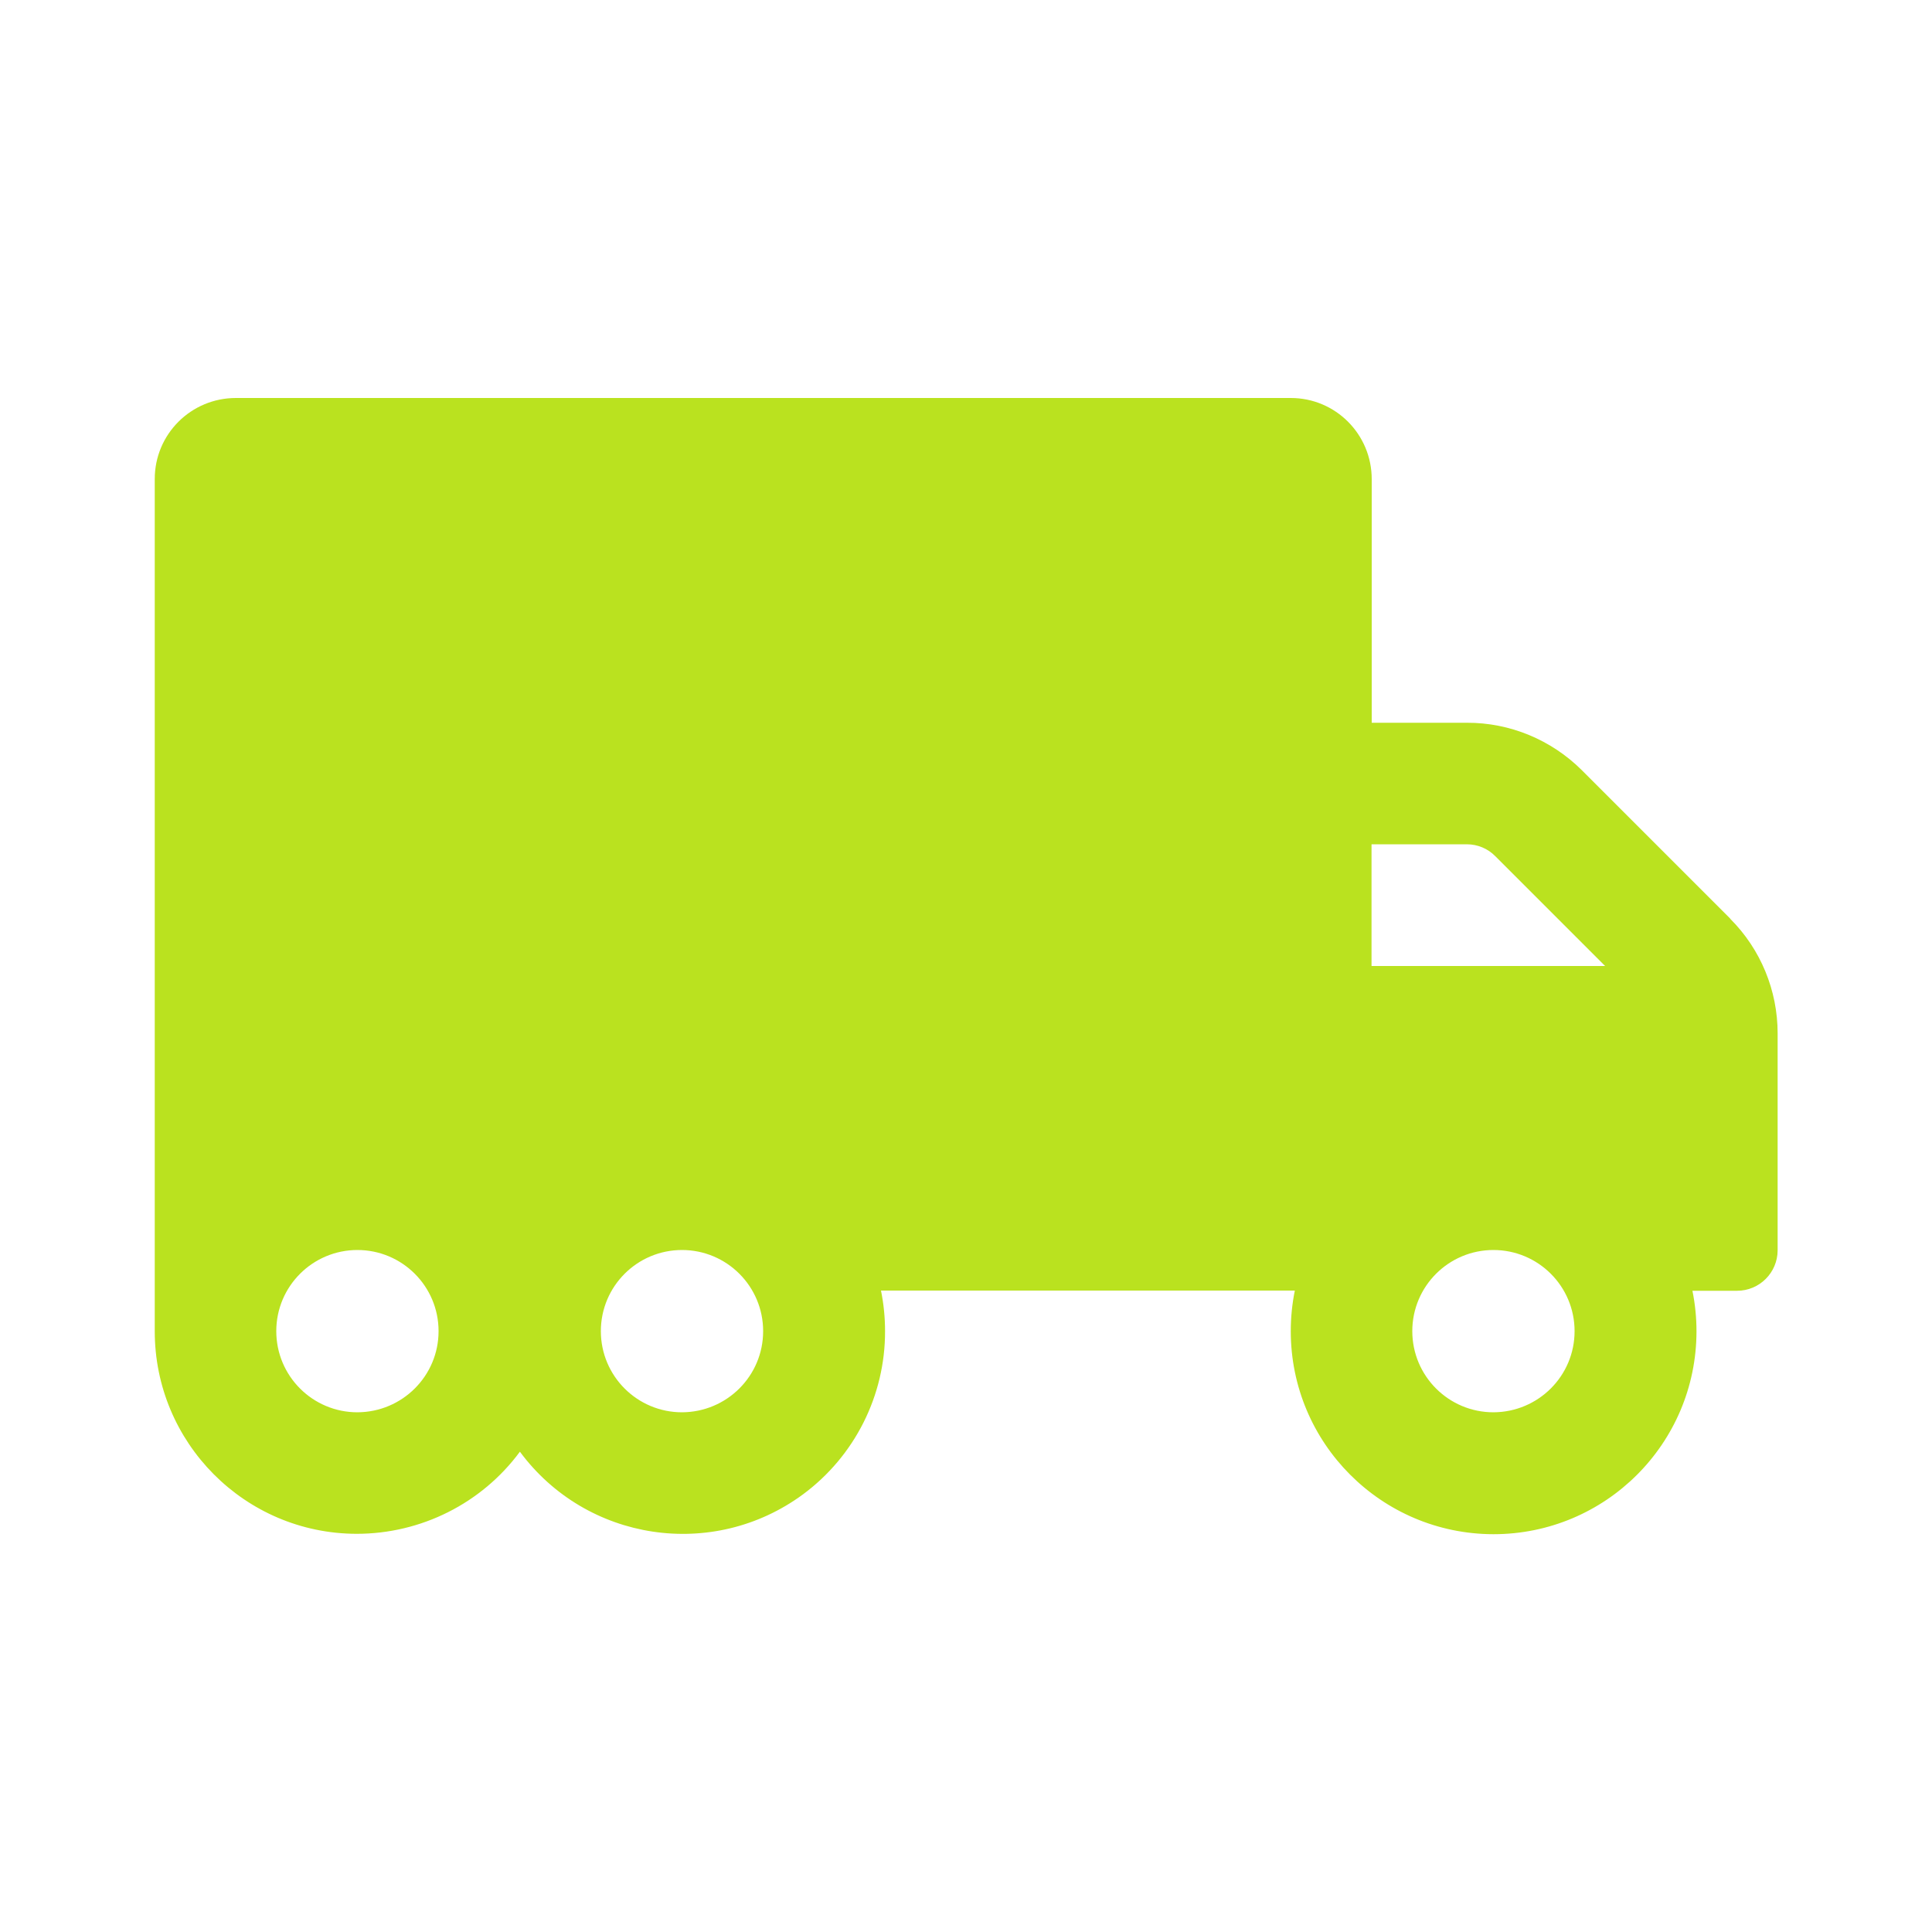 <svg width="40" height="40" viewBox="0 0 40 40" fill="none" xmlns="http://www.w3.org/2000/svg">
<path d="M35.82 19.016L32.748 15.944C32.116 15.316 31.26 14.96 30.368 14.964H28.4V9.92C28.4 8.992 27.652 8.24 26.724 8.24H4.884C3.956 8.24 3.204 8.988 3.204 9.916V27.556C3.2 29.868 5.068 31.752 7.384 31.756C8.716 31.756 9.972 31.128 10.764 30.056C12.14 31.916 14.76 32.312 16.624 30.94C17.696 30.148 18.328 28.892 18.324 27.56C18.324 27.276 18.296 26.996 18.24 26.72H26.808C26.752 26.996 26.724 27.276 26.724 27.56C26.724 29.88 28.6 31.76 30.92 31.764C33.24 31.764 35.12 29.888 35.124 27.568C35.124 27.28 35.096 27 35.04 26.724H35.964C36.428 26.724 36.804 26.348 36.804 25.884V21.396C36.804 20.504 36.452 19.652 35.824 19.024L35.82 19.016ZM7.4 29.24C6.472 29.24 5.72 28.488 5.72 27.56C5.72 26.632 6.472 25.88 7.4 25.88C8.328 25.88 9.08 26.632 9.08 27.56C9.08 28.488 8.328 29.236 7.4 29.24ZM14.12 29.24C13.192 29.24 12.44 28.488 12.44 27.56C12.44 26.632 13.192 25.88 14.12 25.88C15.048 25.88 15.8 26.632 15.8 27.56C15.8 28.488 15.048 29.236 14.12 29.24ZM28.4 17.48H30.368C30.592 17.48 30.804 17.568 30.96 17.728L33.232 20H28.396V17.48H28.4ZM30.92 29.24C29.992 29.24 29.24 28.488 29.24 27.56C29.24 26.632 29.992 25.88 30.92 25.88C31.848 25.88 32.6 26.632 32.6 27.56C32.6 28.488 31.848 29.236 30.92 29.24Z" fill="#BAE21F"/>
</svg>
